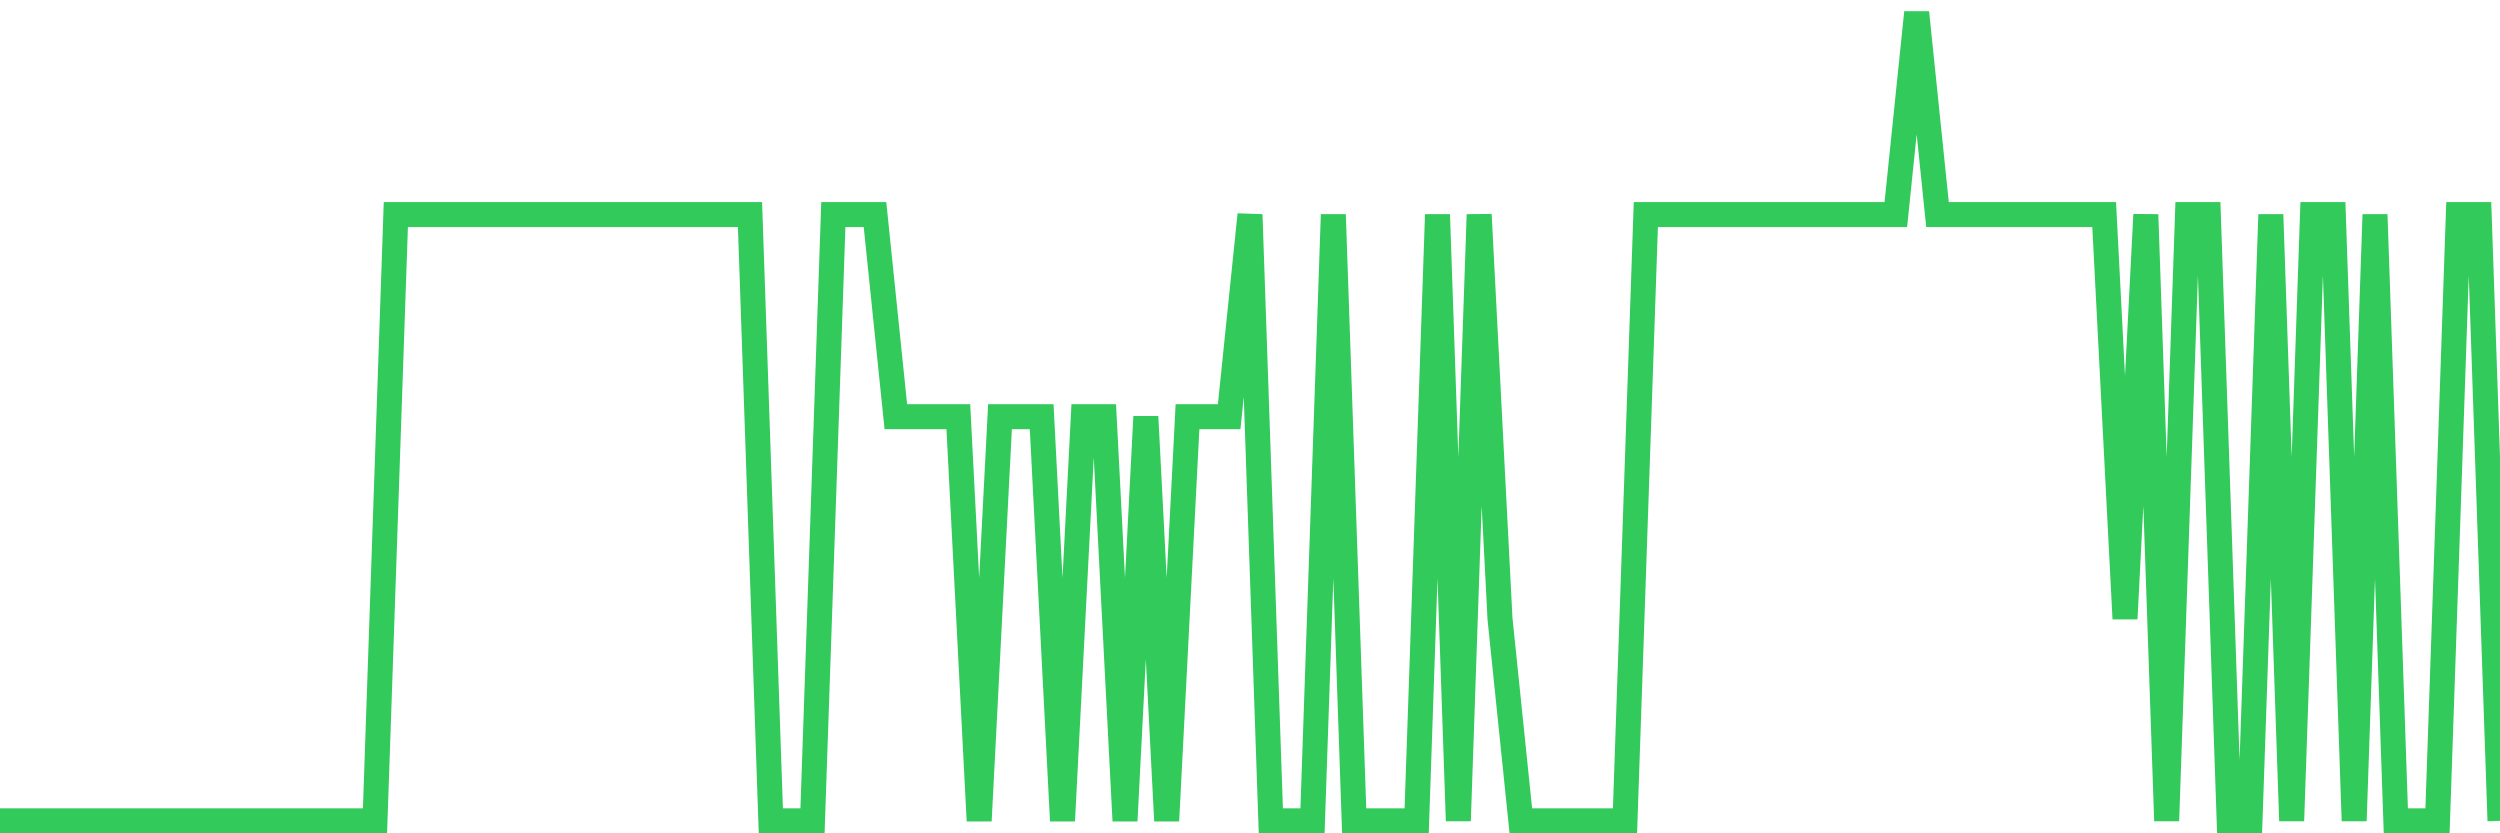 <svg
  xmlns="http://www.w3.org/2000/svg"
  xmlns:xlink="http://www.w3.org/1999/xlink"
  width="120"
  height="40"
  viewBox="0 0 120 40"
  preserveAspectRatio="none"
>
  <polyline
    points="0,39.4 1,39.4 2,39.4 3,39.4 4,39.4 5,39.4 6,39.4 7,39.4 8,39.4 9,39.4 10,39.4 11,39.4 12,39.4 13,39.4 14,39.4 15,39.4 16,39.4 17,39.4 18,39.4 19,10.3 20,10.3 21,10.3 22,10.3 23,10.3 24,10.3 25,10.3 26,10.3 27,10.3 28,10.3 29,10.3 30,10.3 31,10.3 32,10.3 33,10.3 34,10.3 35,10.3 36,10.3 37,39.4 38,39.4 39,39.4 40,10.3 41,10.3 42,10.3 43,20 44,20 45,20 46,20 47,39.4 48,20 49,20 50,20 51,39.4 52,20 53,20 54,39.4 55,20 56,39.4 57,20 58,20 59,20 60,10.3 61,39.4 62,39.4 63,39.4 64,10.3 65,39.4 66,39.4 67,39.4 68,39.4 69,10.3 70,39.4 71,10.3 72,29.7 73,39.4 74,39.4 75,39.4 76,39.4 77,39.4 78,39.4 79,10.3 80,10.3 81,10.3 82,10.3 83,10.3 84,10.3 85,10.3 86,10.3 87,10.3 88,10.3 89,10.3 90,10.3 91,10.3 92,0.6 93,10.3 94,10.3 95,10.3 96,10.3 97,10.3 98,10.3 99,10.3 100,10.3 101,10.3 102,29.7 103,10.3 104,39.4 105,10.3 106,10.3 107,39.4 108,39.4 109,10.3 110,39.4 111,10.3 112,10.3 113,39.4 114,10.3 115,39.4 116,39.4 117,39.4 118,10.3 119,10.3 120,39.4"
    fill="none"
    stroke="#32ca5b"
    stroke-width="1.2"
  >
  </polyline>
</svg>